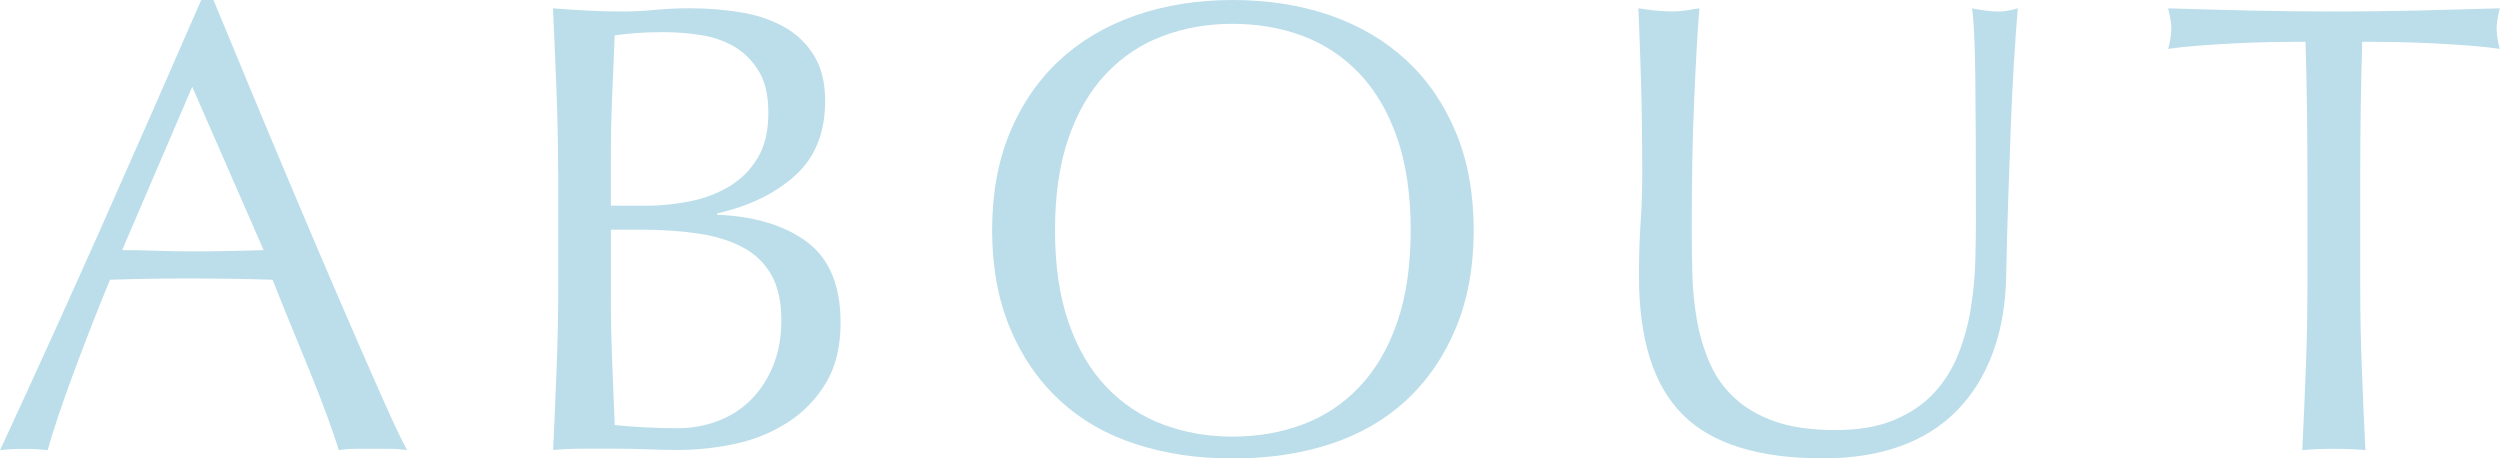<?xml version="1.0" encoding="UTF-8"?><svg id="_レイヤー_2" xmlns="http://www.w3.org/2000/svg" viewBox="0 0 369.36 67.73"><defs><style>.cls-1{fill:#bbdeea;}</style></defs><g id="_レイヤー_1-2"><path class="cls-1" d="m60.13,66.5c-.89-.13-1.73-.19-2.52-.19h-5.04c-.79,0-1.63.06-2.52.19-.44-1.46-1.04-3.21-1.8-5.27-.76-2.06-1.6-4.21-2.52-6.46-.92-2.25-1.85-4.53-2.8-6.84-.95-2.31-1.84-4.51-2.66-6.6-2.03-.06-4.08-.11-6.17-.14-2.09-.03-4.18-.05-6.27-.05-1.96,0-3.9.02-5.79.05-1.9.03-3.83.08-5.79.14-2.03,4.94-3.86,9.64-5.51,14.11-1.65,4.47-2.88,8.16-3.71,11.07-1.08-.13-2.25-.19-3.51-.19s-2.44.06-3.51.19c5.13-11.08,10.13-22.1,15.01-33.06C19.89,22.48,24.79,11.34,29.73,0h1.81c1.52,3.67,3.17,7.65,4.94,11.92,1.77,4.28,3.58,8.6,5.42,12.97,1.84,4.37,3.67,8.71,5.51,13.01,1.84,4.31,3.56,8.31,5.18,12.02s3.07,7.02,4.37,9.93c1.3,2.91,2.36,5.13,3.18,6.65Zm-42.08-29.55c1.65,0,3.36.03,5.13.1,1.77.06,3.48.09,5.13.09,1.77,0,3.55-.01,5.32-.05,1.77-.03,3.55-.08,5.32-.14l-10.55-24.13-10.35,24.13Z"/><path class="cls-1" d="m82.46,25.74c0-4.18-.08-8.3-.24-12.35-.16-4.05-.33-8.11-.52-12.16,1.65.13,3.33.24,5.04.33,1.71.09,3.39.14,5.04.14s3.33-.08,5.04-.24c1.71-.16,3.39-.24,5.04-.24,2.72,0,5.29.21,7.69.62,2.41.41,4.53,1.14,6.37,2.18,1.84,1.04,3.29,2.46,4.37,4.23,1.08,1.77,1.62,3.99,1.62,6.65,0,4.69-1.47,8.36-4.42,11.02s-6.79,4.53-11.54,5.61v.19c5.64.25,10.08,1.62,13.35,4.08,3.26,2.47,4.89,6.43,4.89,11.88,0,3.55-.73,6.52-2.18,8.93-1.46,2.41-3.36,4.36-5.7,5.84-2.34,1.49-4.92,2.53-7.74,3.13-2.82.6-5.62.9-8.41.9-1.52,0-3.06-.03-4.61-.1-1.55-.06-3.09-.09-4.61-.09h-4.61c-1.55,0-3.09.06-4.61.19.19-4.05.36-8.09.52-12.11.16-4.02.24-8.12.24-12.3v-16.34Zm12.92,4.66c2.22,0,4.42-.22,6.6-.67,2.19-.44,4.13-1.19,5.84-2.23s3.09-2.44,4.13-4.18c1.04-1.74,1.57-3.94,1.57-6.6s-.47-4.67-1.42-6.22c-.95-1.55-2.15-2.75-3.61-3.61-1.46-.85-3.1-1.42-4.94-1.71-1.84-.29-3.67-.43-5.51-.43-1.65,0-3.04.05-4.18.14-1.14.1-2.15.21-3.04.33-.13,3.04-.25,6.05-.38,9.03-.13,2.98-.19,5.98-.19,9.02v7.12h5.13Zm-5.13,13.21c0,3.23.06,6.43.19,9.59.13,3.17.25,6.37.38,9.6,1.2.13,2.63.24,4.28.33,1.65.09,3.32.14,5.04.14,2.03,0,3.97-.35,5.84-1.04,1.87-.7,3.5-1.72,4.89-3.09,1.39-1.36,2.5-3.04,3.33-5.03.82-2,1.24-4.26,1.24-6.79,0-2.72-.49-4.96-1.47-6.7-.98-1.74-2.39-3.1-4.23-4.08-1.84-.98-4.04-1.66-6.6-2.04-2.57-.38-5.43-.57-8.6-.57h-4.28v9.69Z"/><path class="cls-1" d="m146.58,34.01c0-5.38.87-10.18,2.61-14.39,1.74-4.21,4.18-7.77,7.32-10.69,3.13-2.91,6.89-5.13,11.26-6.65,4.37-1.52,9.15-2.28,14.34-2.28s10.07.76,14.44,2.28c4.37,1.52,8.12,3.74,11.26,6.65,3.13,2.91,5.57,6.48,7.31,10.69,1.74,4.21,2.61,9.01,2.61,14.39s-.87,10.18-2.61,14.39c-1.74,4.21-4.18,7.77-7.31,10.69-3.14,2.91-6.89,5.08-11.26,6.51-4.37,1.43-9.18,2.14-14.44,2.14s-9.97-.71-14.34-2.14c-4.37-1.42-8.12-3.59-11.26-6.51-3.14-2.91-5.57-6.48-7.32-10.69-1.74-4.21-2.61-9.01-2.61-14.39Zm61.84,0c0-5.26-.67-9.8-2-13.63-1.33-3.83-3.18-7-5.56-9.5-2.38-2.5-5.16-4.35-8.36-5.56-3.2-1.2-6.67-1.8-10.4-1.8s-7.11.6-10.31,1.8c-3.2,1.2-5.99,3.06-8.36,5.56-2.38,2.5-4.23,5.67-5.56,9.5-1.33,3.83-2,8.38-2,13.63s.67,9.8,2,13.63c1.33,3.83,3.18,7,5.56,9.5,2.38,2.5,5.16,4.36,8.36,5.56,3.2,1.2,6.63,1.81,10.31,1.81s7.2-.6,10.4-1.81c3.2-1.2,5.98-3.05,8.36-5.56,2.38-2.5,4.23-5.67,5.56-9.5,1.33-3.83,2-8.37,2-13.63Z"/><path class="cls-1" d="m291.93,32.11c0-8.99-.03-15.93-.09-20.8-.06-4.88-.22-8.23-.47-10.07.7.13,1.36.24,2,.33.63.09,1.27.14,1.9.14.82,0,1.77-.16,2.85-.48-.19,2.22-.38,4.86-.57,7.93-.19,3.07-.35,6.37-.48,9.88-.13,3.52-.25,7.12-.38,10.83s-.22,7.3-.29,10.78c-.06,4.24-.71,8.04-1.95,11.4-1.23,3.36-2.99,6.21-5.27,8.55-2.28,2.34-5.08,4.12-8.41,5.32s-7.14,1.8-11.45,1.8c-9.5,0-16.4-2.15-20.71-6.46-4.31-4.31-6.46-11.12-6.46-20.42,0-2.98.08-5.62.24-7.93.16-2.31.24-4.67.24-7.08,0-5.32-.06-10.04-.19-14.16-.13-4.12-.25-7.6-.38-10.45.76.13,1.58.24,2.47.33.89.09,1.71.14,2.47.14.7,0,1.38-.05,2.04-.14.67-.1,1.35-.21,2.04-.33-.13,1.39-.25,3.22-.38,5.46-.13,2.25-.25,4.8-.38,7.65-.13,2.85-.22,5.92-.29,9.21-.06,3.29-.09,6.71-.09,10.26,0,2.15.03,4.39.09,6.7.06,2.31.29,4.56.67,6.75.38,2.19,1,4.28,1.85,6.27.85,2,2.07,3.74,3.66,5.22,1.58,1.49,3.58,2.66,5.99,3.52,2.41.85,5.38,1.28,8.93,1.28s6.41-.51,8.79-1.52c2.38-1.01,4.32-2.34,5.84-3.99,1.52-1.65,2.71-3.55,3.56-5.7.86-2.15,1.47-4.4,1.85-6.75.38-2.34.6-4.69.67-7.03.06-2.34.09-4.5.09-6.46Z"/><path class="cls-1" d="m340.67,6.17c-1.65,0-3.37.02-5.18.05-1.81.03-3.61.1-5.42.19-1.81.09-3.55.21-5.23.33-1.68.13-3.18.29-4.51.48.32-1.14.47-2.15.47-3.04,0-.7-.16-1.68-.47-2.95,4.18.13,8.26.24,12.25.33,3.99.09,8.08.14,12.25.14s8.26-.05,12.25-.14c3.99-.1,8.08-.21,12.25-.33-.32,1.27-.47,2.28-.47,3.04,0,.82.16,1.8.47,2.95-1.33-.19-2.83-.35-4.51-.48-1.68-.13-3.42-.24-5.22-.33s-3.61-.16-5.42-.19c-1.8-.03-3.53-.05-5.18-.05-.19,6.52-.29,13.08-.29,19.67v16.34c0,4.18.08,8.3.24,12.35.16,4.05.33,8.04.52,11.97-1.46-.13-3.01-.19-4.66-.19s-3.2.06-4.66.19c.19-3.93.36-7.92.52-11.97.16-4.05.24-8.17.24-12.35v-16.34c0-6.59-.09-13.14-.28-19.67Z"/></g></svg>